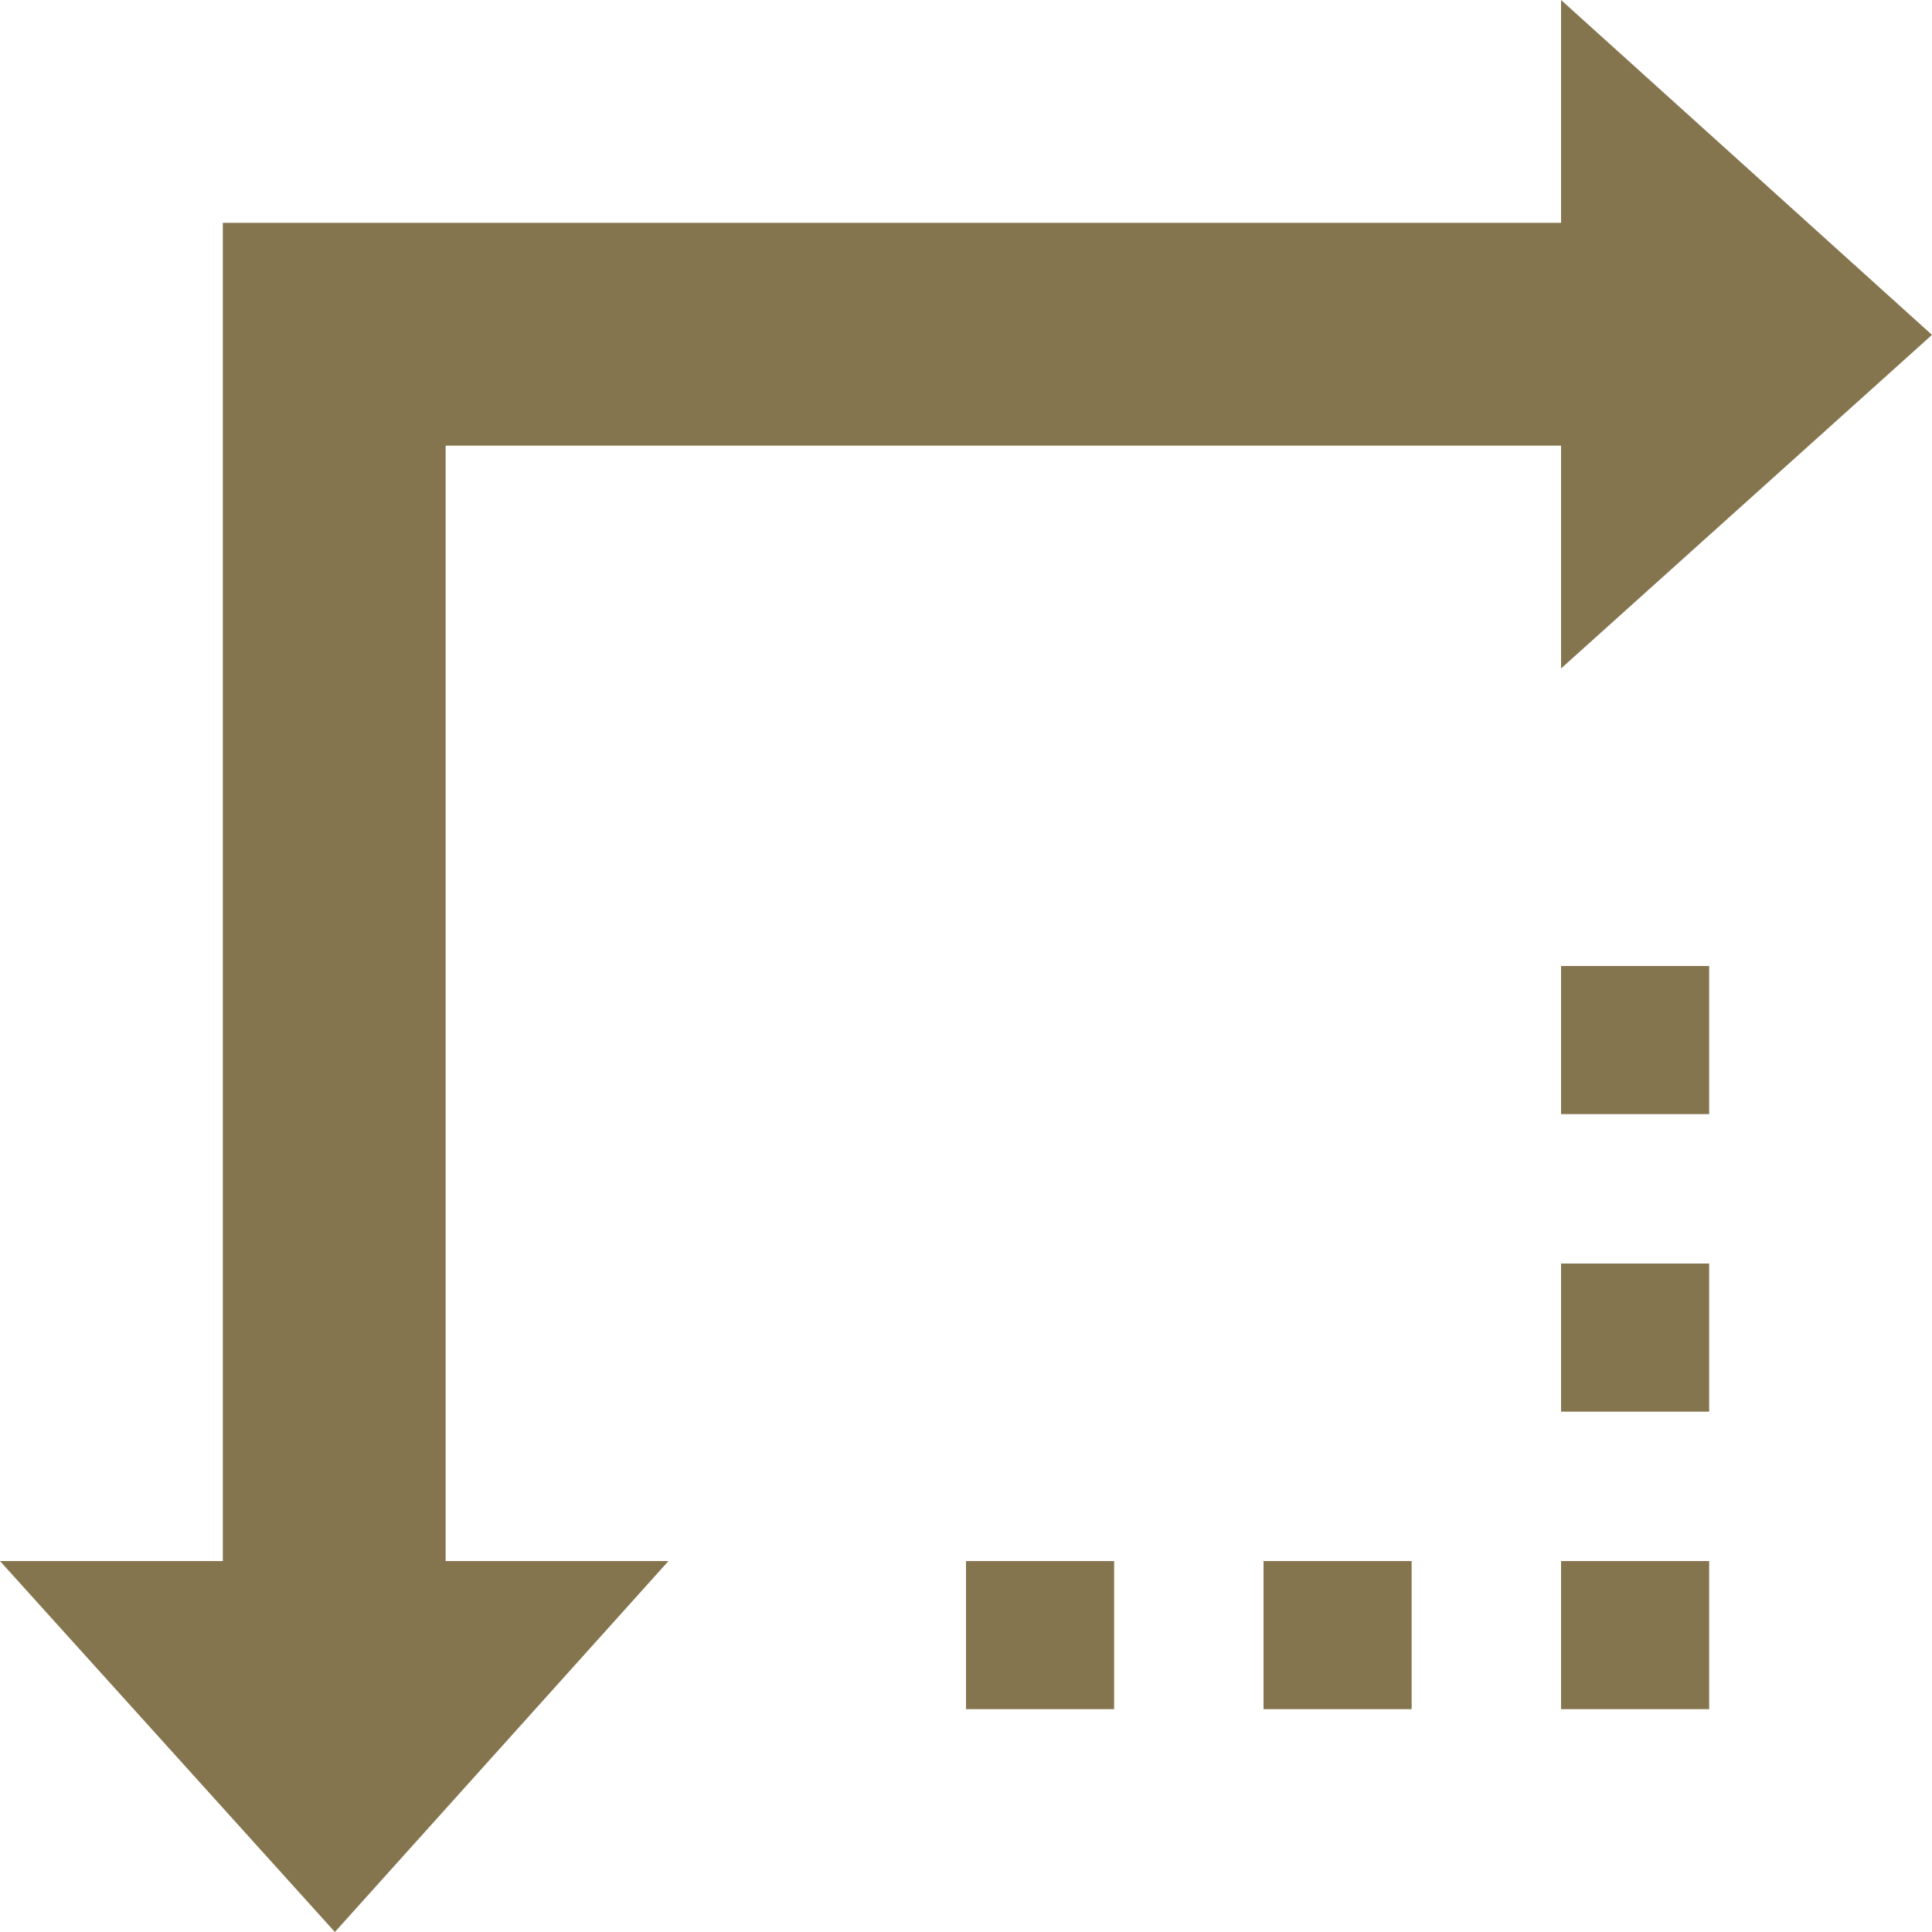 <?xml version="1.0" encoding="utf-8"?>
<!-- Generator: Adobe Illustrator 22.0.1, SVG Export Plug-In . SVG Version: 6.00 Build 0)  -->
<svg version="1.1" id="Layer_1" xmlns="http://www.w3.org/2000/svg" xmlns:xlink="http://www.w3.org/1999/xlink" x="0px" y="0px"
	 viewBox="0 0 150 150" style="enable-background:new 0 0 150 150;" xml:space="preserve">
<style type="text/css">
	.st0{fill:#85754E;}
</style>
<rect x="121.2" y="75" class="st0" width="11.5" height="11.5"/>
<rect x="121.2" y="98.1" class="st0" width="11.5" height="11.5"/>
<rect x="121.2" y="121.2" class="st0" width="11.5" height="11.5"/>
<rect x="98.1" y="121.2" class="st0" width="11.5" height="11.5"/>
<rect x="75" y="121.2" class="st0" width="11.5" height="11.5"/>
<polygon class="st0" points="121.2,0 121.2,17.3 17.3,17.3 17.3,121.2 0,121.2 26,150 51.9,121.2 34.6,121.2 34.6,34.6 121.2,34.6 
	121.2,51.9 150,26 "/>
</svg>
